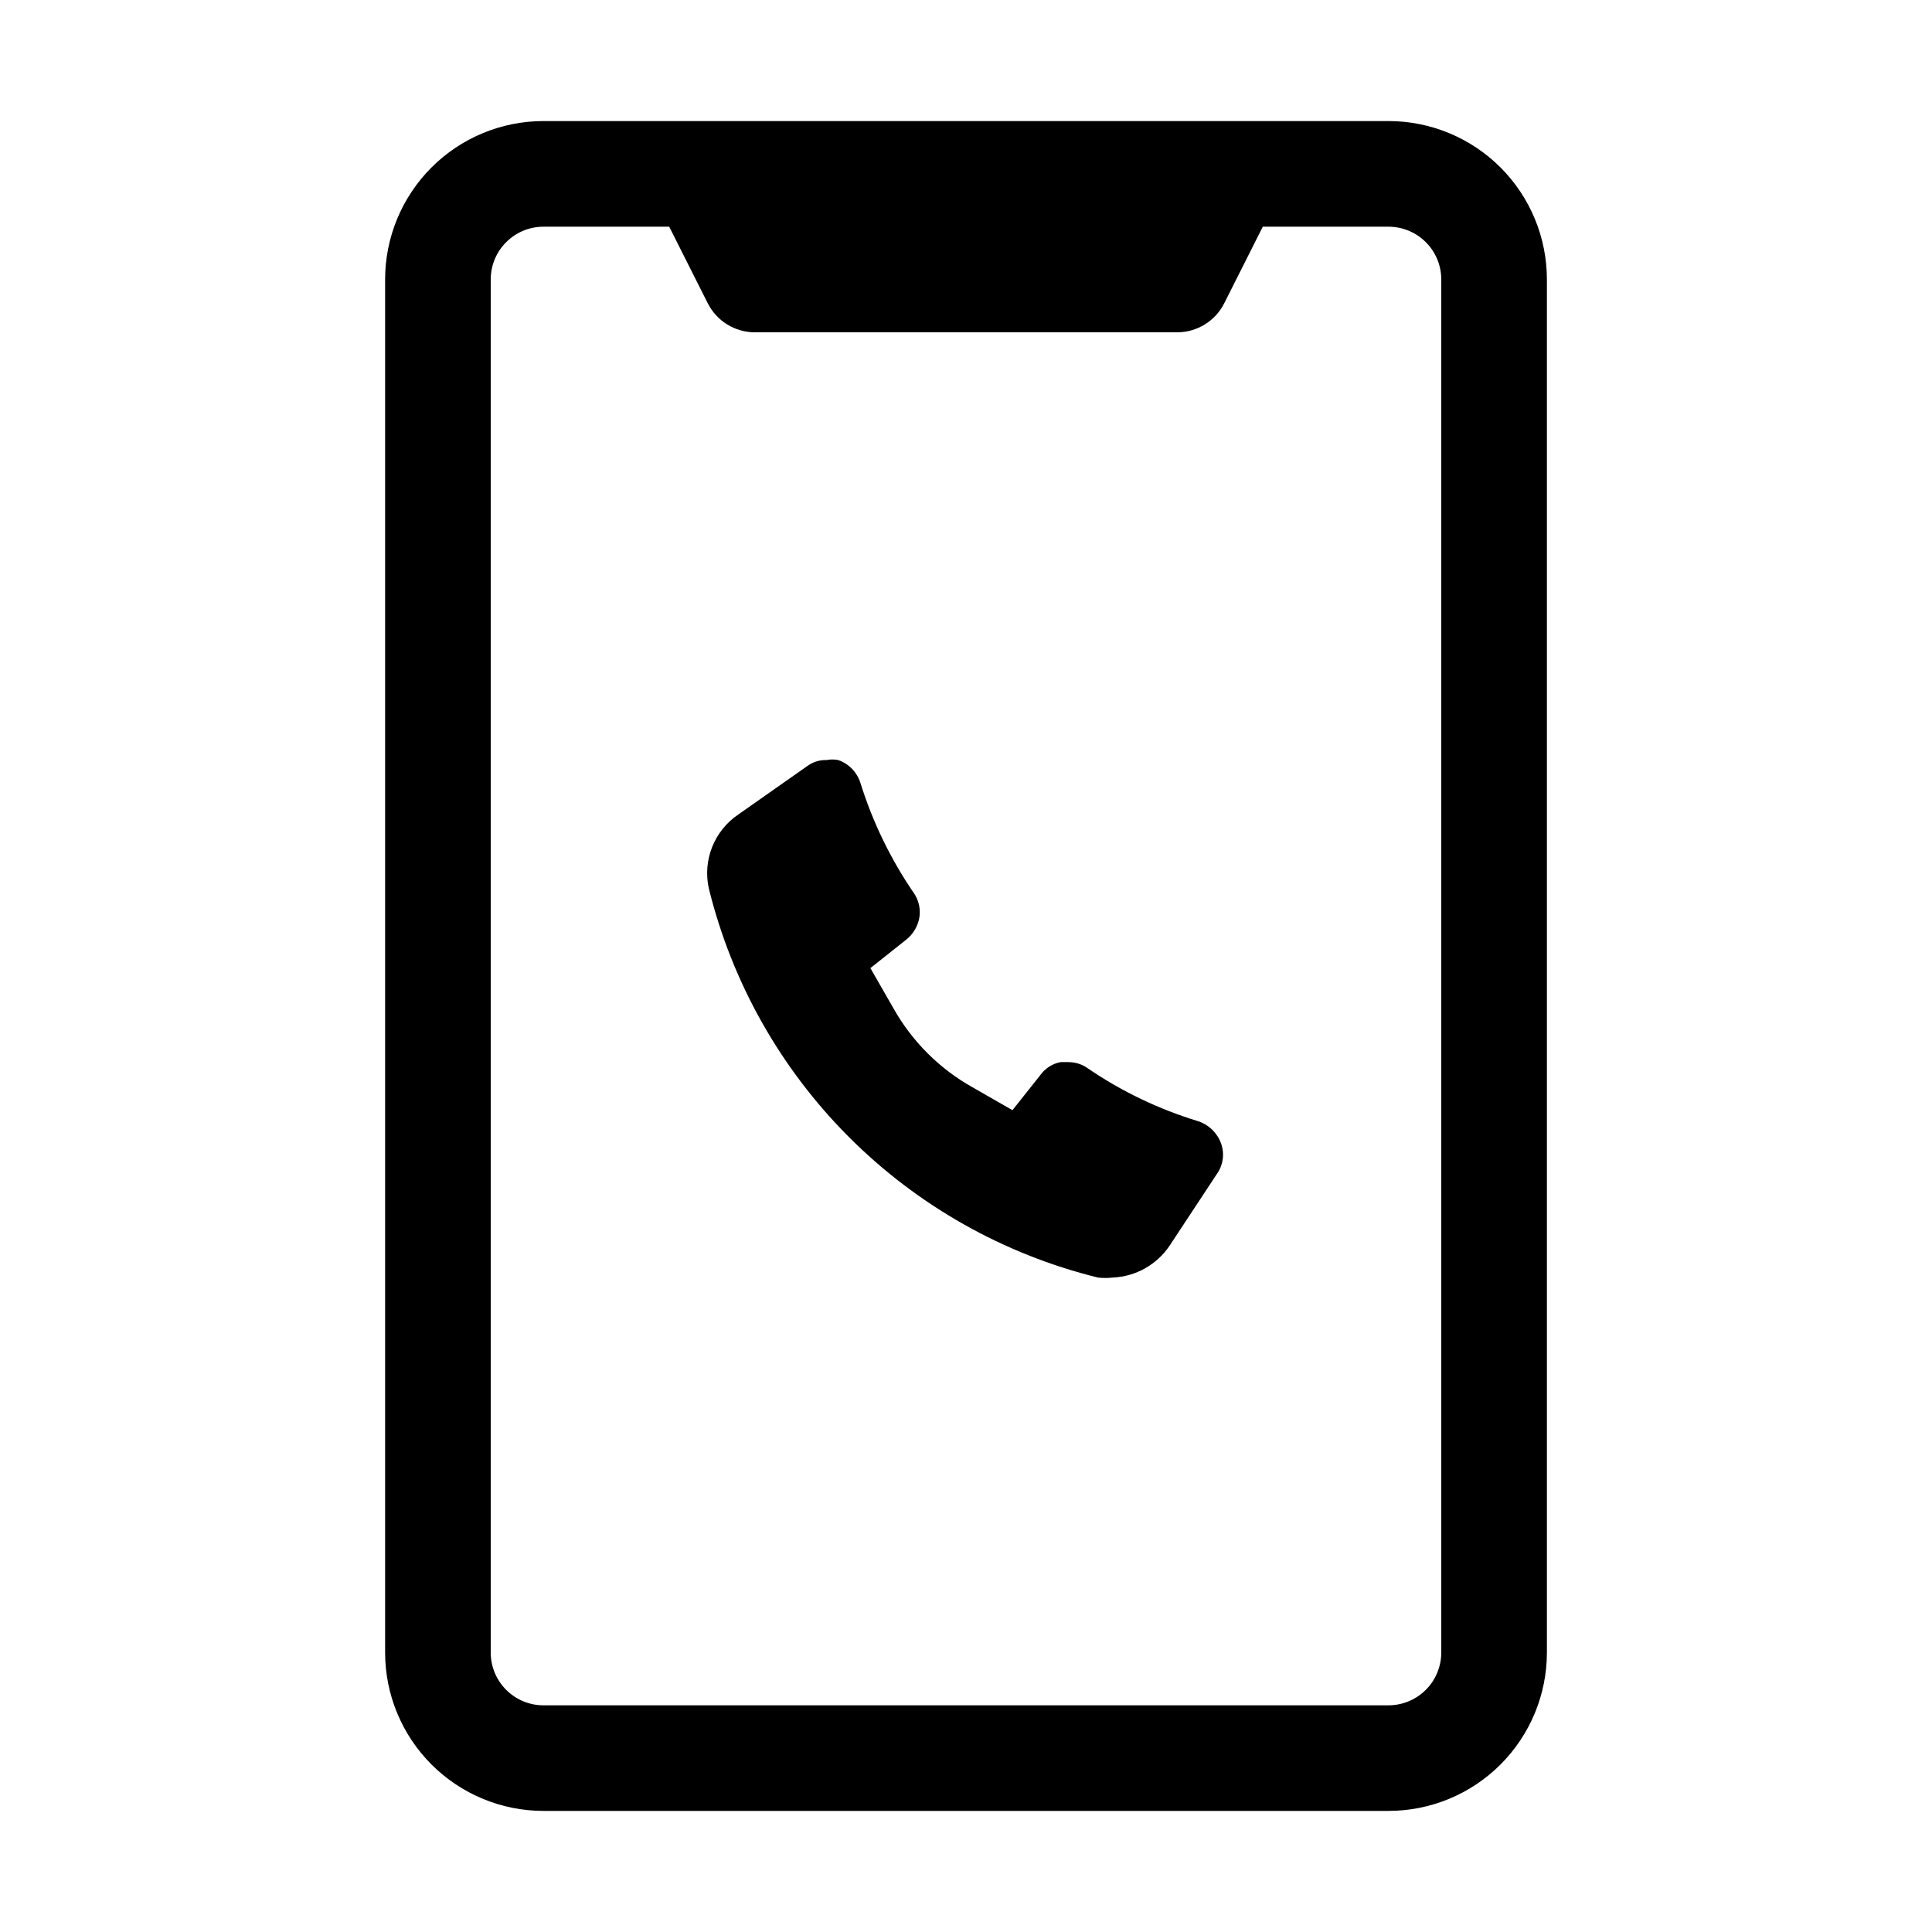 <?xml version="1.0" encoding="UTF-8"?>
<!-- Uploaded to: SVG Repo, www.svgrepo.com, Generator: SVG Repo Mixer Tools -->
<svg fill="#000000" width="800px" height="800px" version="1.1" viewBox="144 144 512 512" xmlns="http://www.w3.org/2000/svg">
 <g>
  <path d="m511.96 176.08h-223.92c-11.133 0-21.812 4.426-29.684 12.297-7.875 7.875-12.297 18.555-12.297 29.688v363.86c0 11.137 4.422 21.812 12.297 29.688 7.871 7.875 18.551 12.297 29.684 12.297h223.92c11.133 0 21.812-4.422 29.688-12.297 7.871-7.875 12.297-18.551 12.297-29.688v-363.86c0-11.133-4.426-21.812-12.297-29.688-7.875-7.871-18.555-12.297-29.688-12.297zm13.996 405.85h-0.004c0 3.711-1.473 7.269-4.098 9.895s-6.184 4.102-9.895 4.102h-223.92c-7.727 0-13.992-6.266-13.992-13.996v-363.86c0-7.727 6.266-13.992 13.992-13.992h33.309l10.215 20.293v-0.004c2.375 4.707 7.188 7.684 12.457 7.699h111.96c5.269-0.016 10.086-2.992 12.457-7.699l10.215-20.289h33.309c3.711 0 7.269 1.473 9.895 4.098s4.098 6.184 4.098 9.895z"/>
  <path d="m438.9 482.57c-1.301 0.145-2.613 0.145-3.918 0-24.965-6.148-47.77-19.008-65.953-37.188-18.18-18.18-31.039-40.988-37.188-65.953-0.809-3.676-0.496-7.508 0.902-11.004 1.398-3.492 3.812-6.484 6.934-8.59l18.336-12.875c1.465-1.047 3.234-1.59 5.035-1.539 1.02-0.199 2.062-0.199 3.082 0 2.797 0.965 4.977 3.199 5.875 6.019 3.211 10.293 7.926 20.055 13.996 28.969 1.543 2.086 2.106 4.742 1.539 7.277-0.496 2.098-1.676 3.969-3.359 5.316l-9.516 7.559 6.019 10.496c4.945 8.867 12.262 16.184 21.129 21.133l10.496 6.019 7.559-9.516v-0.004c1.27-1.672 3.113-2.82 5.18-3.219h2.098c1.859 0 3.672 0.586 5.18 1.68 8.98 6.125 18.844 10.844 29.246 13.996 2.801 0.934 5.016 3.102 6.019 5.875 0.98 2.727 0.562 5.762-1.121 8.117l-12.457 18.895h0.004c-3.391 5.094-9.004 8.266-15.117 8.535z"/>
 </g>
</svg>